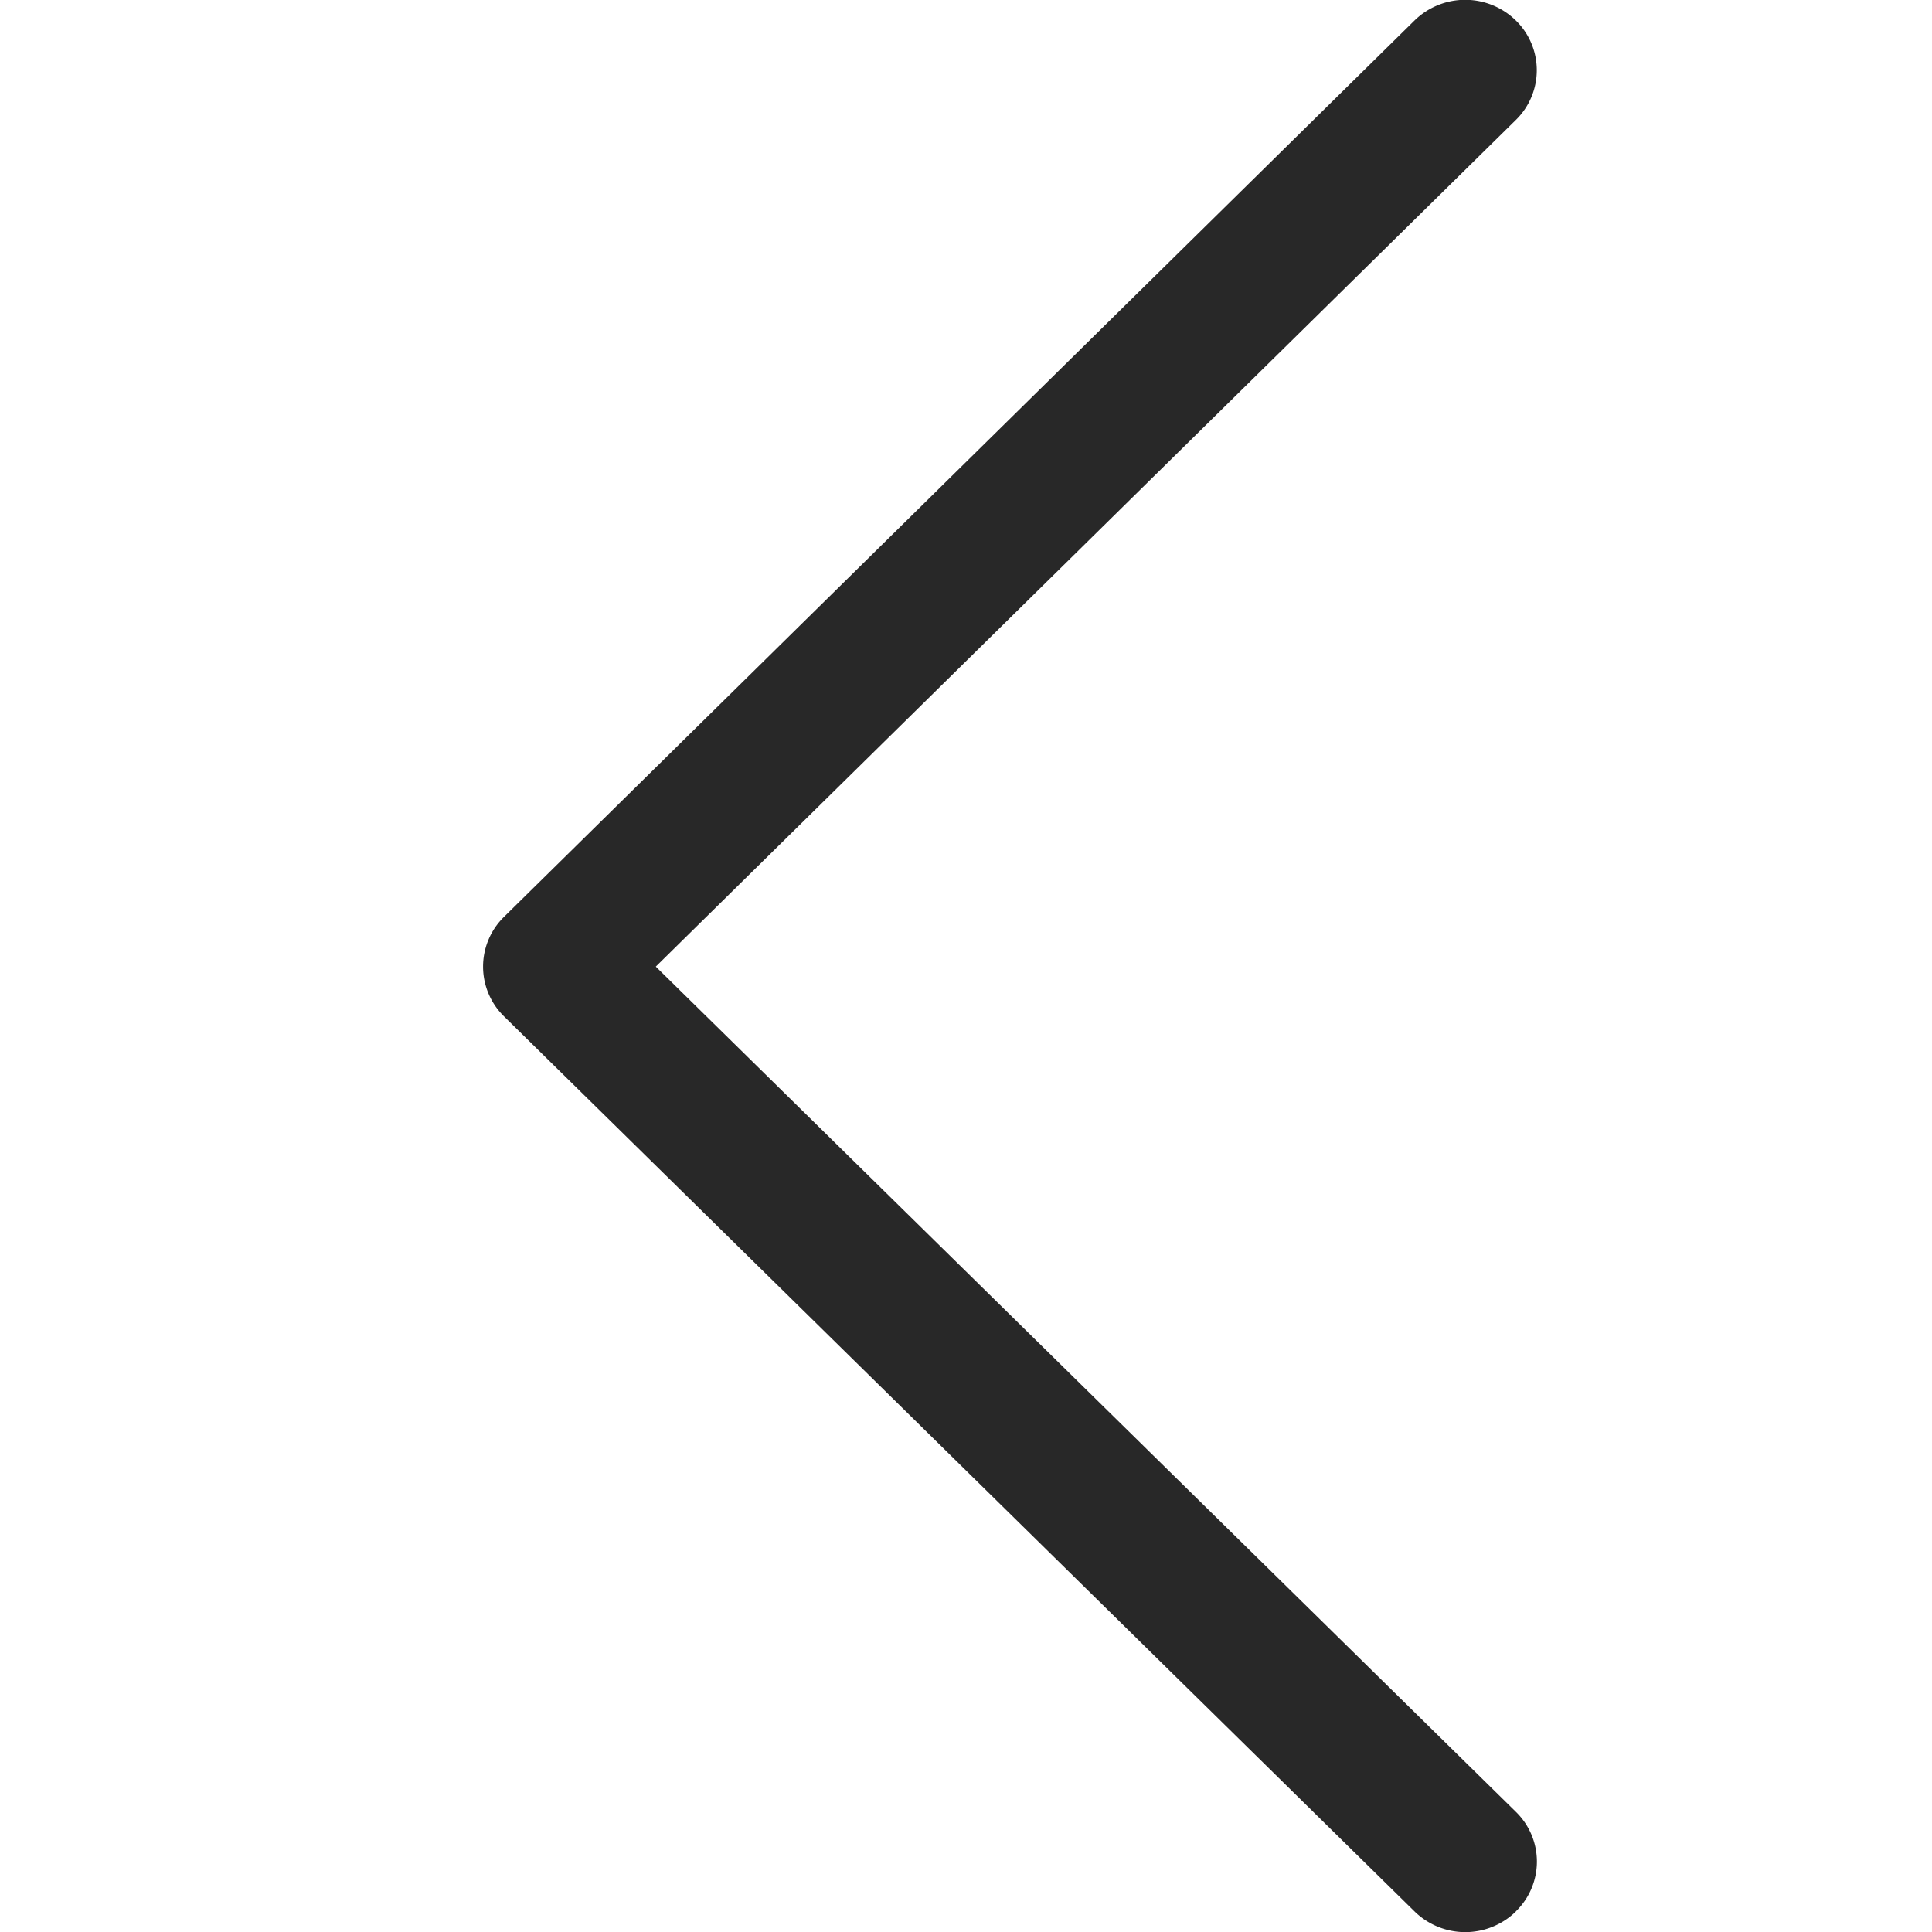 <?xml version="1.0" encoding="UTF-8"?> <svg xmlns="http://www.w3.org/2000/svg" width="16" height="16" fill="none"><g clip-path="url(#a)"><path fill="#282828" fill-rule="evenodd" d="M12.554 15.83a.6.6 0 0 1-.839 0L4.174 8.417a.576.576 0 0 1 0-.824l7.54-7.423a.6.6 0 0 1 .84 0 .576.576 0 0 1 0 .823L5.431 8.005l7.123 7a.575.575 0 0 1 0 .824Z" clip-rule="evenodd"></path></g><defs><clipPath id="a"><path fill="#fff" d="M16 0H0v16h16z"></path></clipPath></defs></svg> 